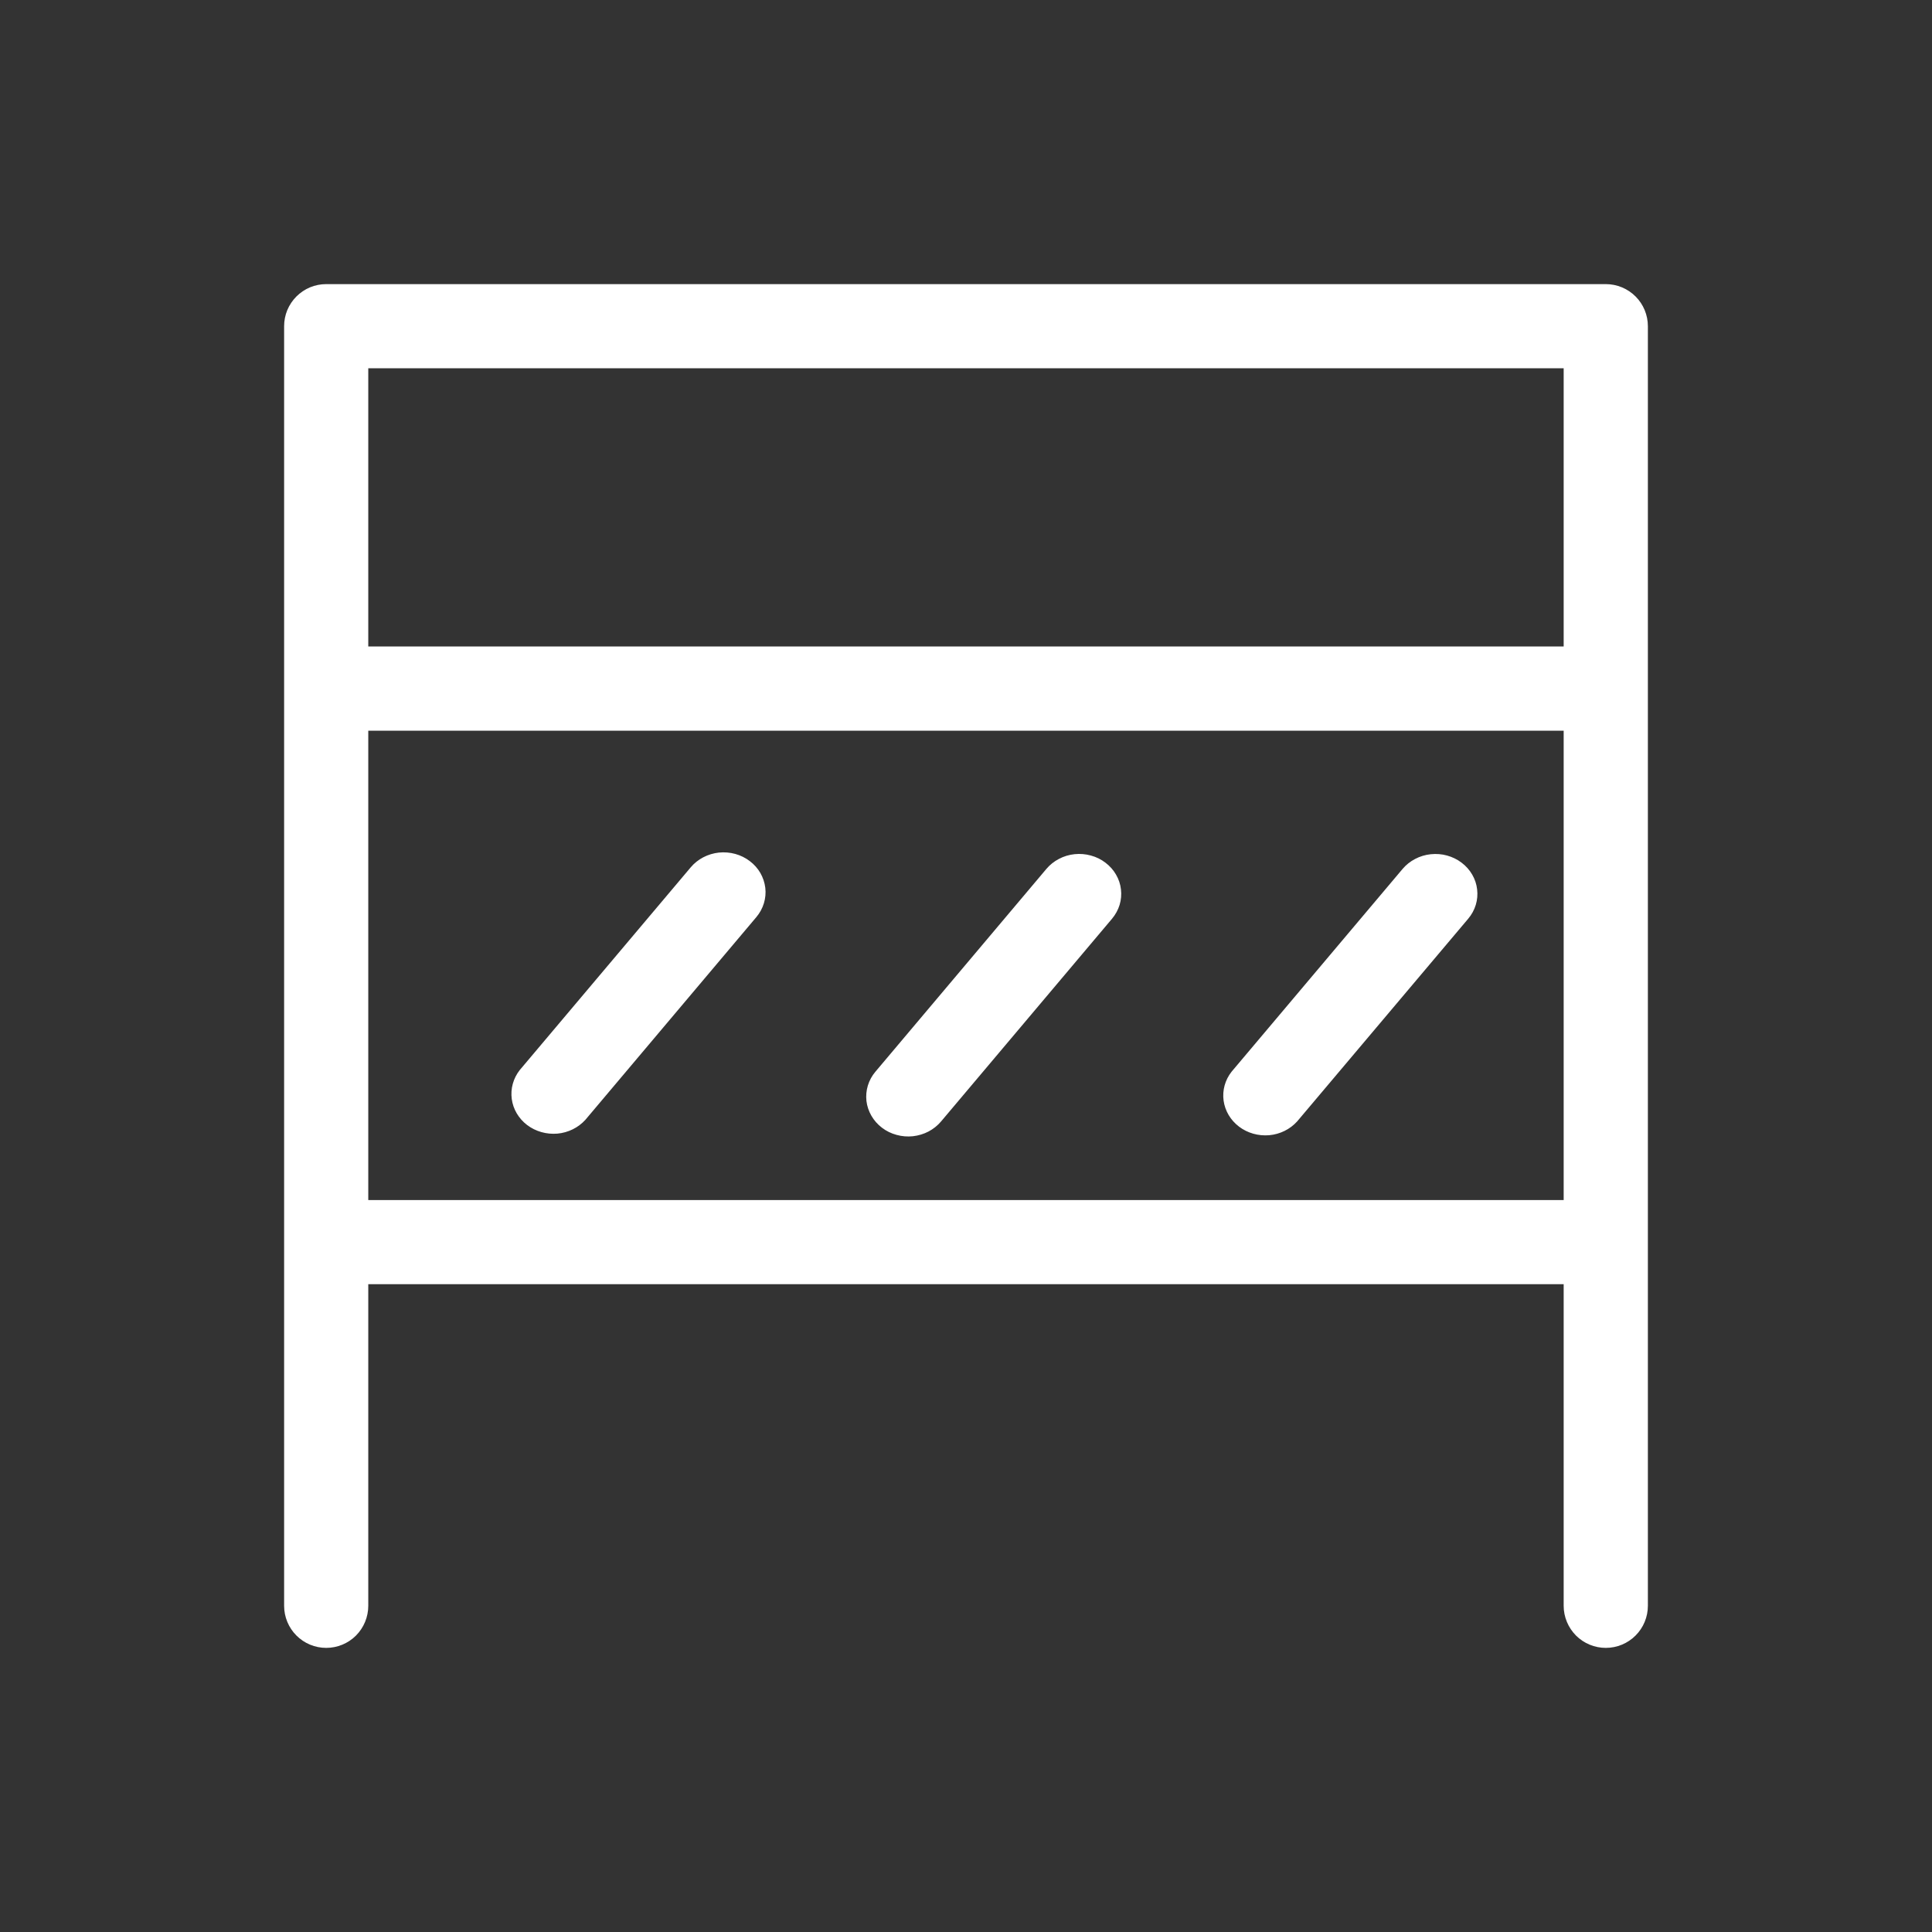 <svg width="34" height="34" viewBox="0 0 34 34" fill="none" xmlns="http://www.w3.org/2000/svg">
<rect x="0" y="0" width="34" height="34" fill="#333333" stroke="none"/>
<g clip-path="url(#clip0_9566_41203)">
<path d="M28.259 5H5.741C5.643 5 5.547 5.019 5.457 5.056C5.367 5.094 5.286 5.148 5.217 5.217C5.148 5.286 5.094 5.367 5.056 5.457C5.019 5.547 5 5.643 5 5.741V28.259C5 28.456 5.078 28.644 5.217 28.783C5.356 28.922 5.544 29 5.741 29C5.937 29 6.126 28.922 6.265 28.783C6.403 28.644 6.481 28.456 6.481 28.259V22.6H27.518V28.259C27.518 28.456 27.597 28.644 27.735 28.783C27.874 28.922 28.063 29 28.259 29C28.456 29 28.644 28.922 28.783 28.783C28.922 28.644 29 28.456 29 28.259V5.741C29 5.544 28.922 5.356 28.783 5.217C28.644 5.078 28.456 5 28.259 5ZM27.518 6.481V11.377H6.481V6.481H27.518ZM6.481 21.119V12.859H27.518V21.119L6.481 21.119Z" fill="white"/>
<path d="M13.195 15.154C13.042 15.037 12.846 14.984 12.651 15.004C12.457 15.025 12.278 15.118 12.156 15.263L9.146 18.832C9.032 18.978 8.982 19.16 9.006 19.34C9.03 19.521 9.128 19.685 9.277 19.799C9.427 19.912 9.617 19.966 9.808 19.95C9.999 19.933 10.175 19.846 10.3 19.709L13.31 16.14C13.371 16.068 13.416 15.985 13.443 15.897C13.47 15.808 13.479 15.716 13.468 15.624C13.457 15.532 13.427 15.444 13.381 15.363C13.334 15.282 13.271 15.211 13.195 15.154ZM19.454 15.182C19.379 15.124 19.292 15.081 19.198 15.056C19.105 15.03 19.007 15.022 18.911 15.032C18.814 15.042 18.721 15.07 18.636 15.115C18.551 15.159 18.476 15.219 18.415 15.291L15.406 18.86C15.345 18.932 15.3 19.015 15.273 19.103C15.246 19.192 15.238 19.284 15.248 19.376C15.259 19.467 15.289 19.556 15.336 19.637C15.383 19.718 15.446 19.789 15.521 19.846C15.597 19.904 15.684 19.947 15.778 19.972C15.871 19.998 15.969 20.006 16.065 19.996C16.162 19.985 16.255 19.957 16.34 19.913C16.425 19.868 16.5 19.808 16.561 19.736L19.57 16.168C19.63 16.096 19.676 16.013 19.703 15.925C19.73 15.836 19.738 15.744 19.727 15.652C19.717 15.56 19.687 15.472 19.64 15.391C19.593 15.31 19.53 15.239 19.454 15.182ZM25.722 15.182C25.646 15.124 25.559 15.082 25.466 15.056C25.373 15.03 25.275 15.023 25.179 15.033C25.082 15.043 24.989 15.071 24.904 15.116C24.819 15.16 24.744 15.22 24.683 15.292L21.674 18.86C21.559 19.006 21.509 19.188 21.533 19.368C21.558 19.549 21.655 19.713 21.805 19.827C21.954 19.94 22.144 19.994 22.335 19.978C22.526 19.961 22.702 19.874 22.827 19.736L25.838 16.168C25.899 16.096 25.944 16.013 25.971 15.925C25.998 15.836 26.006 15.744 25.995 15.652C25.985 15.56 25.955 15.472 25.908 15.391C25.861 15.31 25.798 15.239 25.722 15.182Z" fill="white"/>
</g>
<defs>
<clipPath id="clip0_9566_41203">
<rect width="34" height="34" fill="white"/>
</clipPath>
</defs>
</svg>
